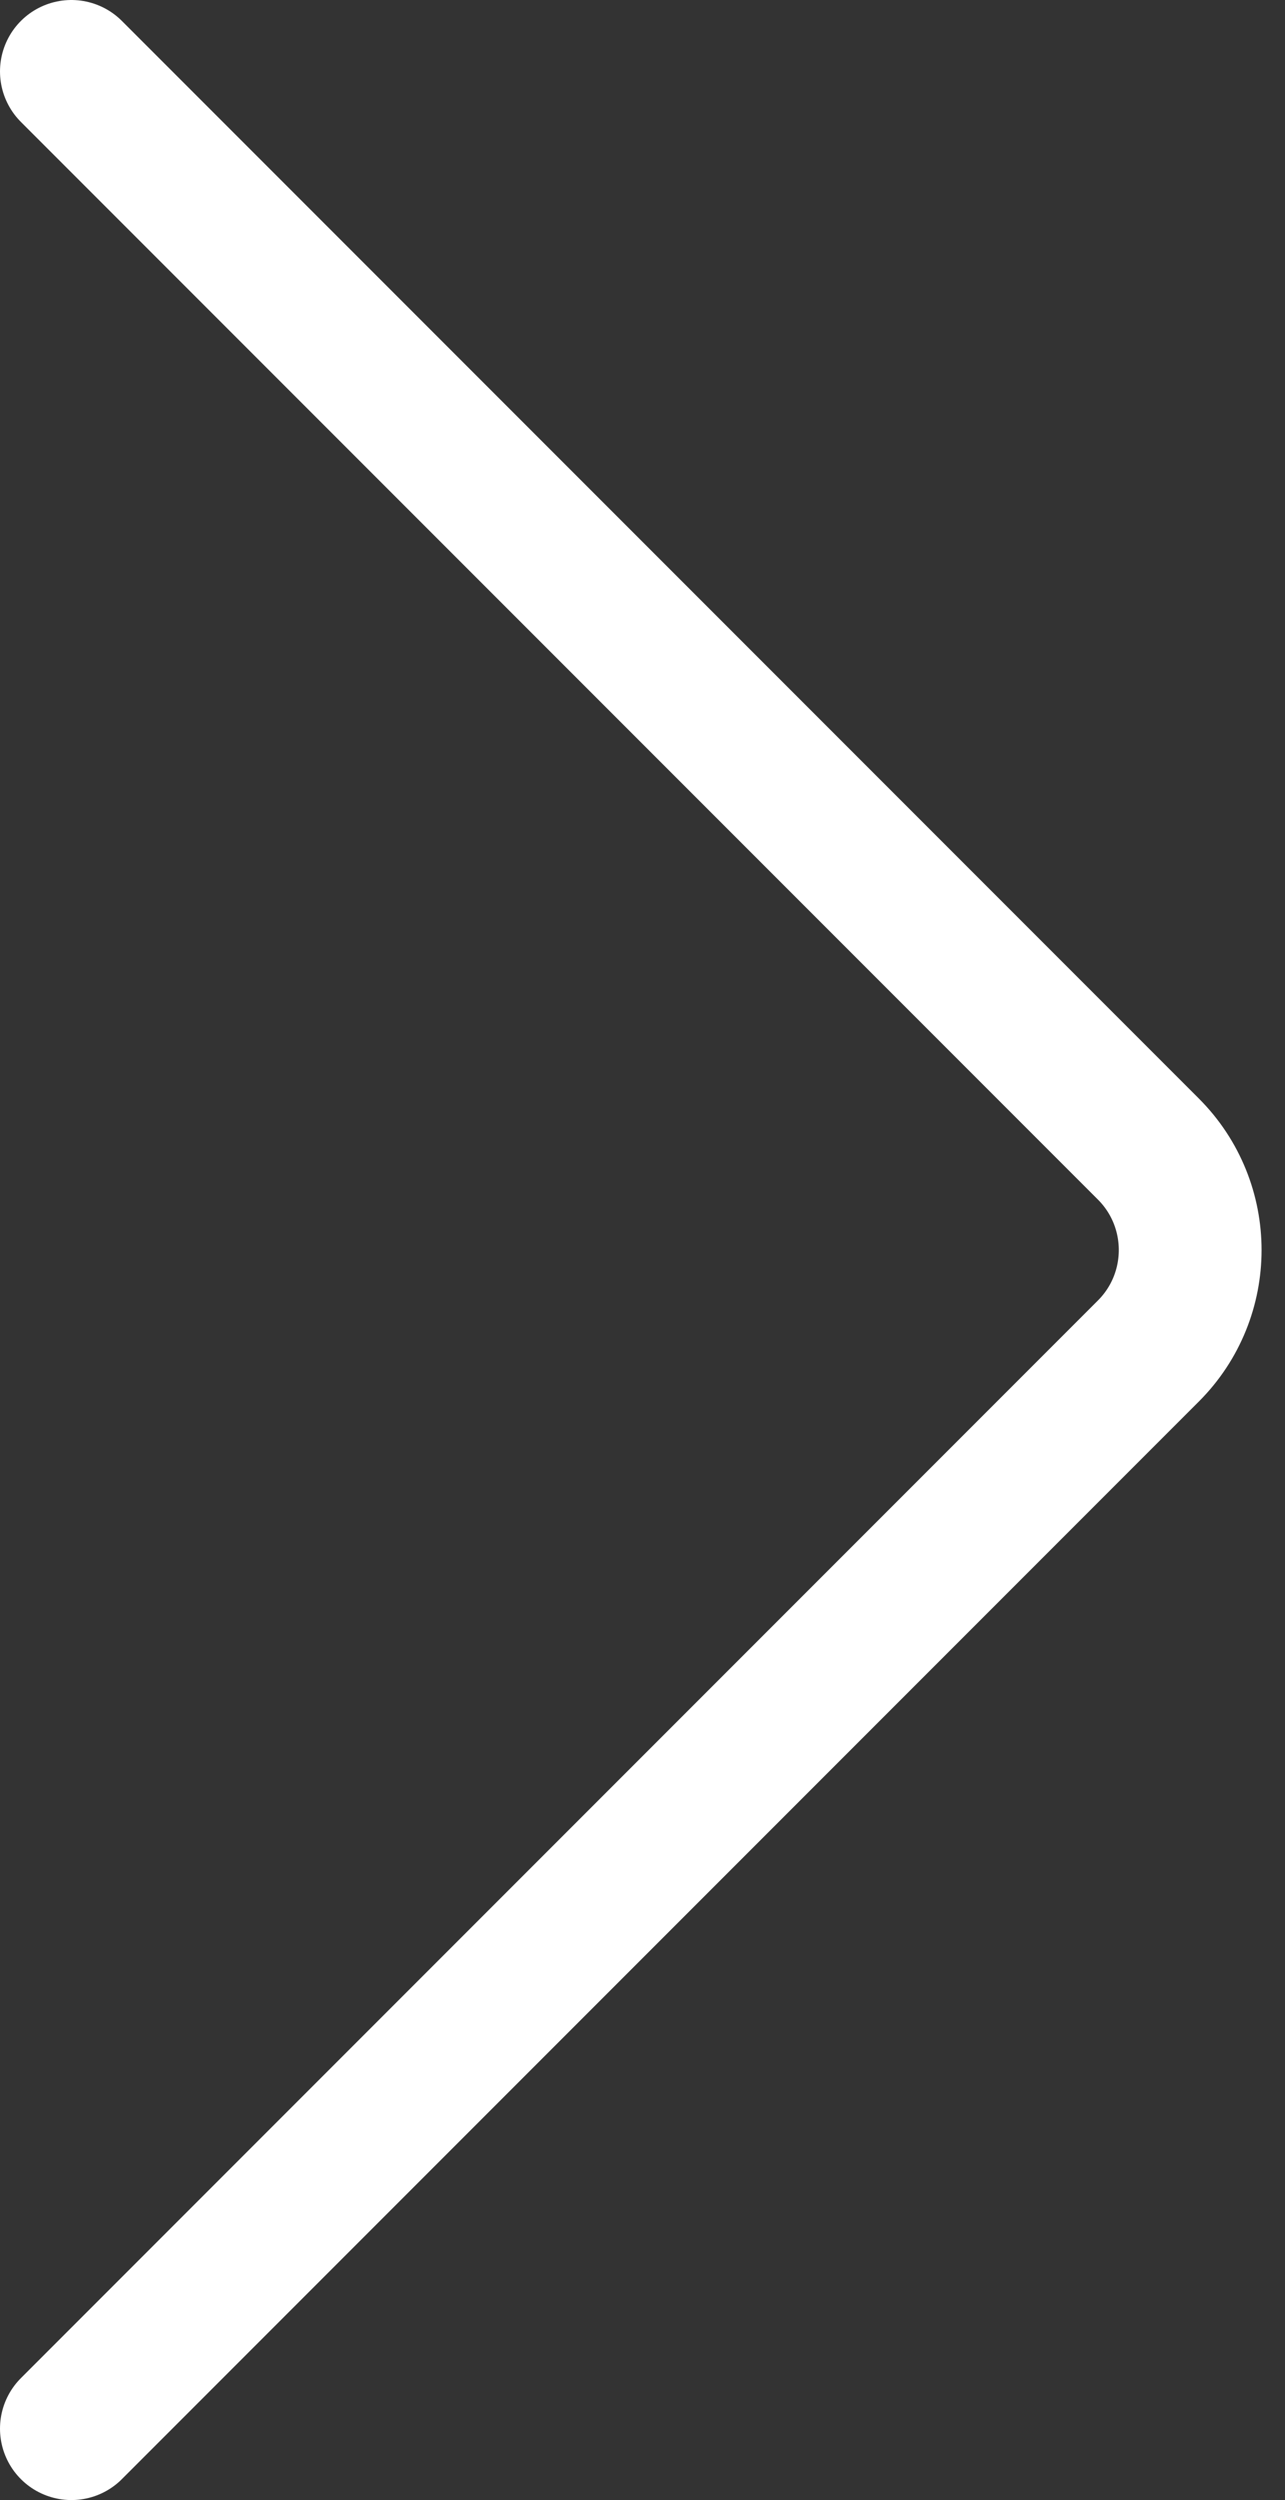<svg width="18" height="35" viewBox="0 0 18 35" fill="none" xmlns="http://www.w3.org/2000/svg">
<rect x="0" y="0" width="18" height="35" fill="#333333" stroke="none"/>
<path d="M1 34L16.086 18.914C16.867 18.133 16.867 16.867 16.086 16.086L1 1" stroke="white" stroke-width="2" stroke-linecap="round"/>
</svg>
